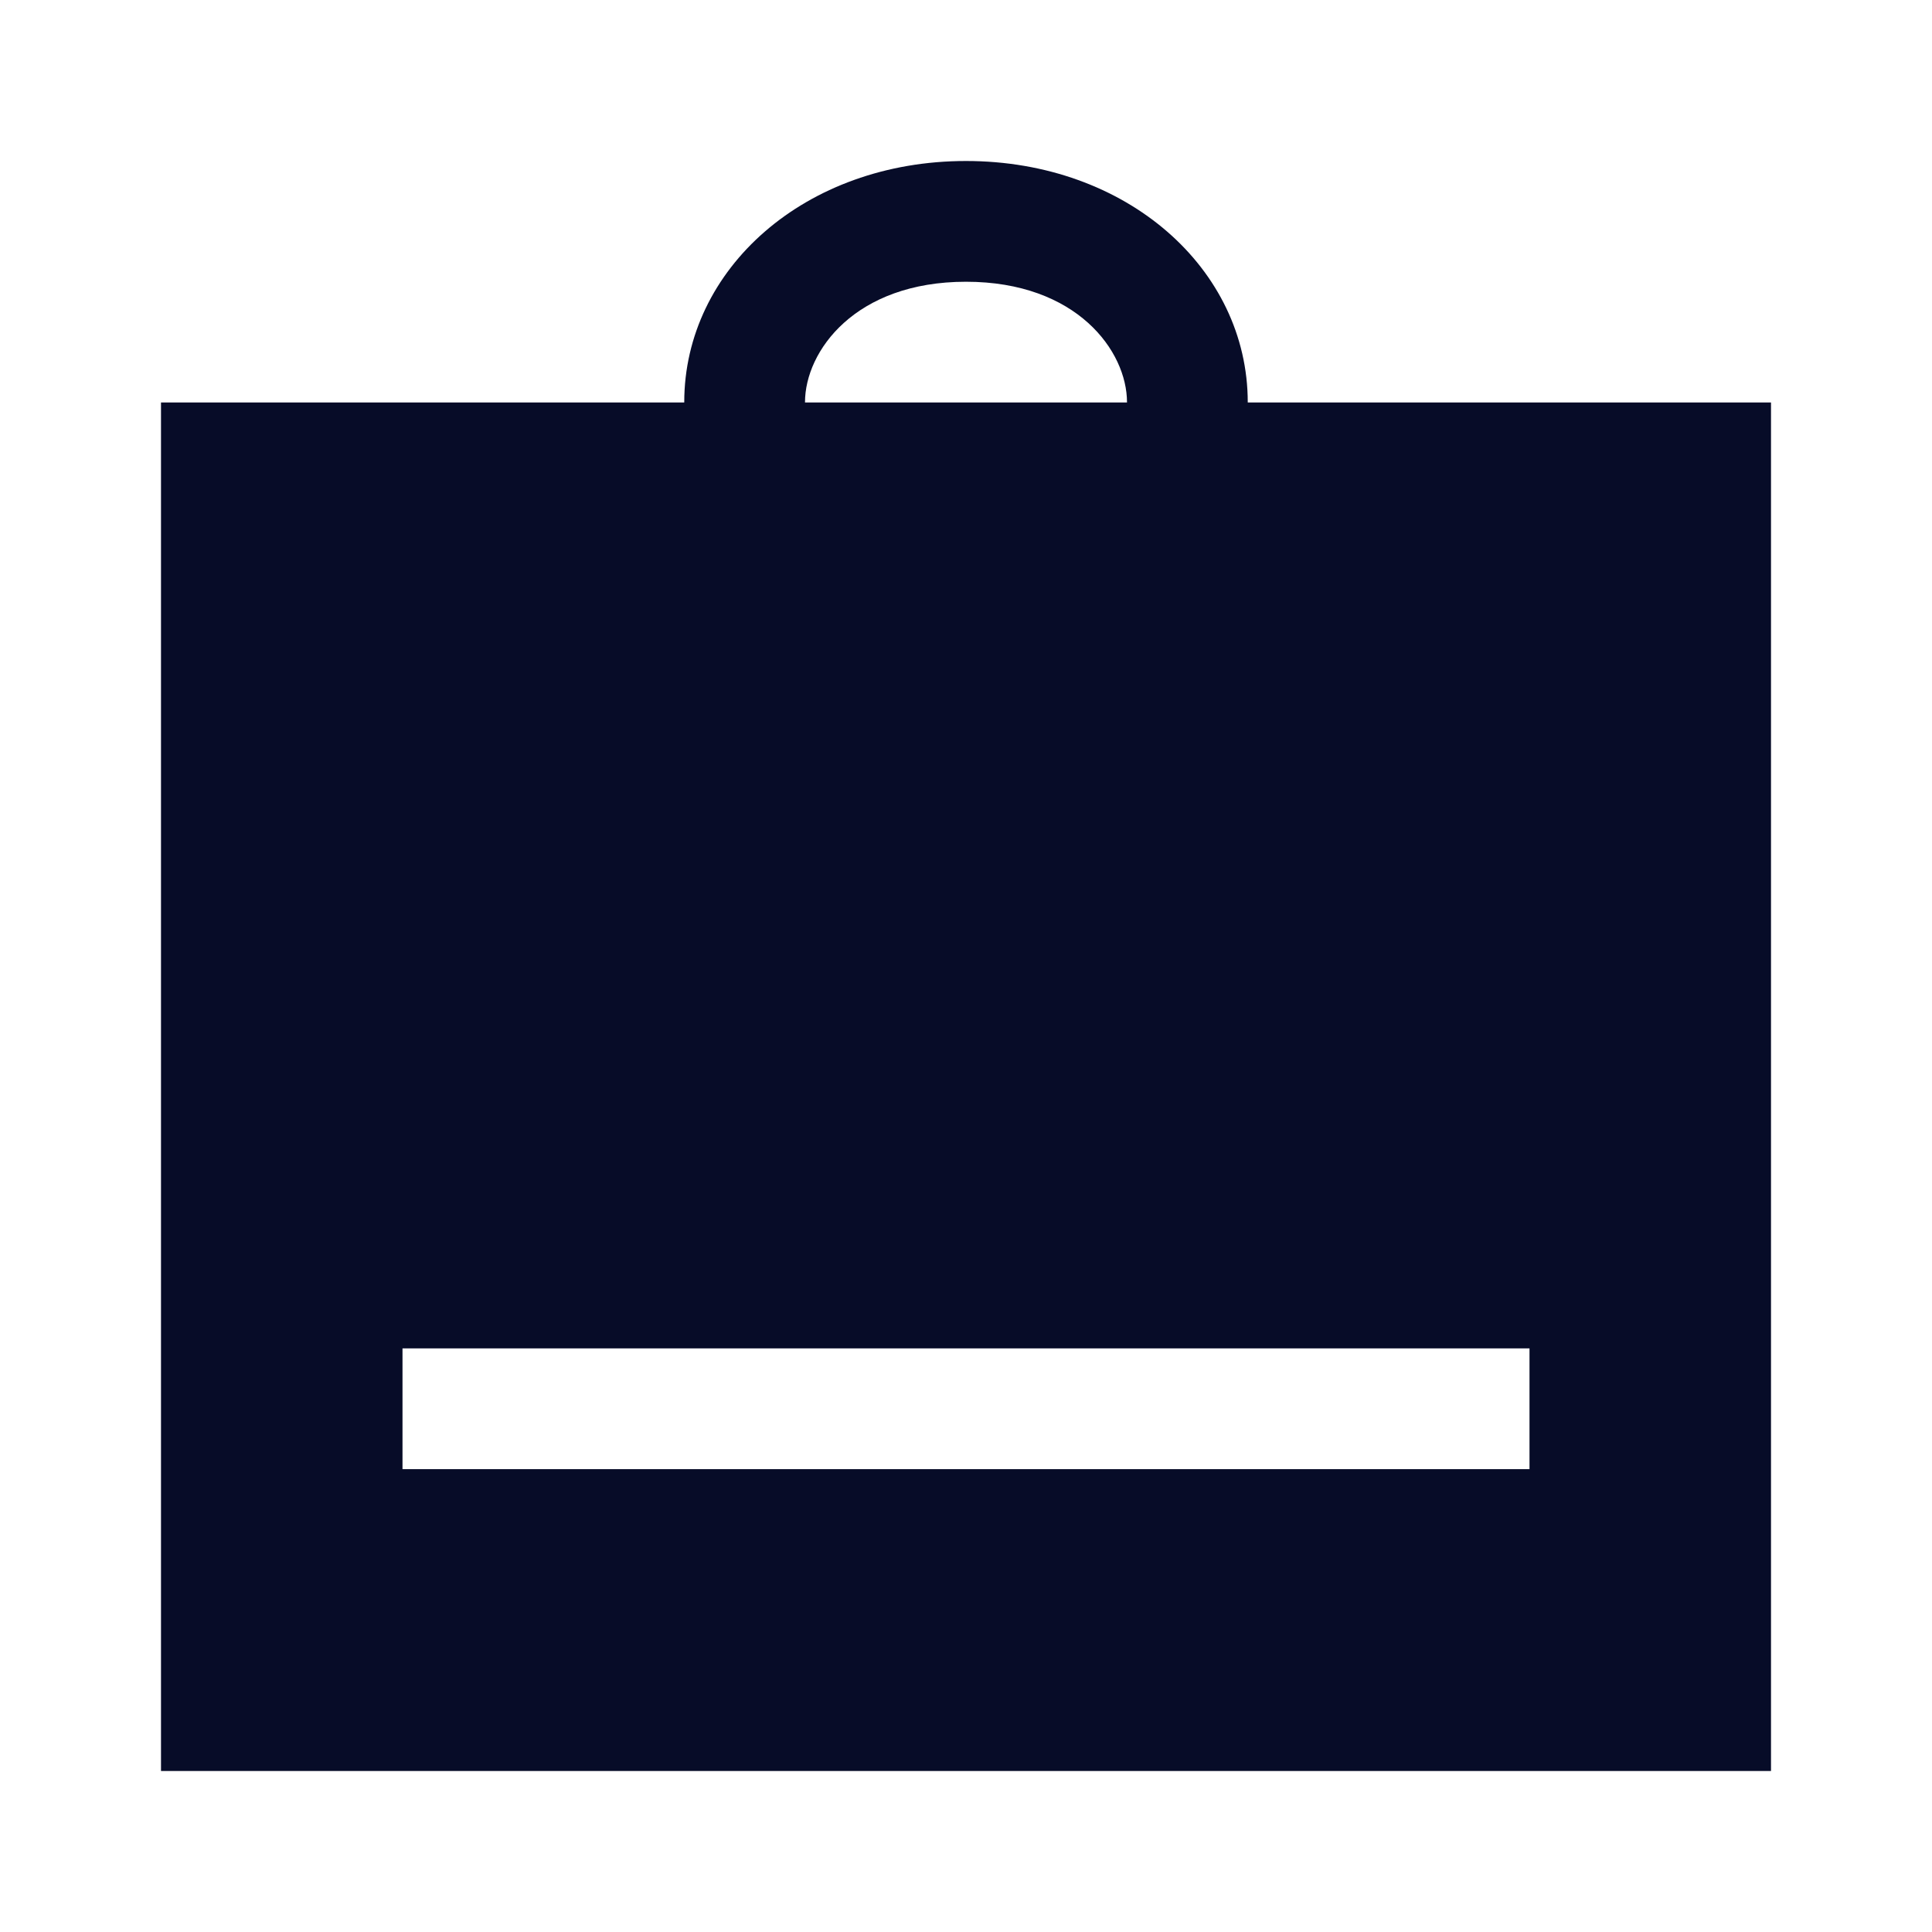<svg width="48" height="48" viewBox="0 0 48 48" fill="none" xmlns="http://www.w3.org/2000/svg">
<path fill-rule="evenodd" clip-rule="evenodd" d="M31 10V9.991C30.998 6.683 28 4 24 4C20 4 17.002 6.683 17 9.991V10H4V44H44V10L31 10ZM28 10L20 10L20 9.993L20 9.992C20.002 8.724 21.245 7 24 7C26.756 7 27.999 8.725 28 9.993V10ZM10 33.5V36.5H38V33.5H10Z" fill="#070C28"/>
</svg>
